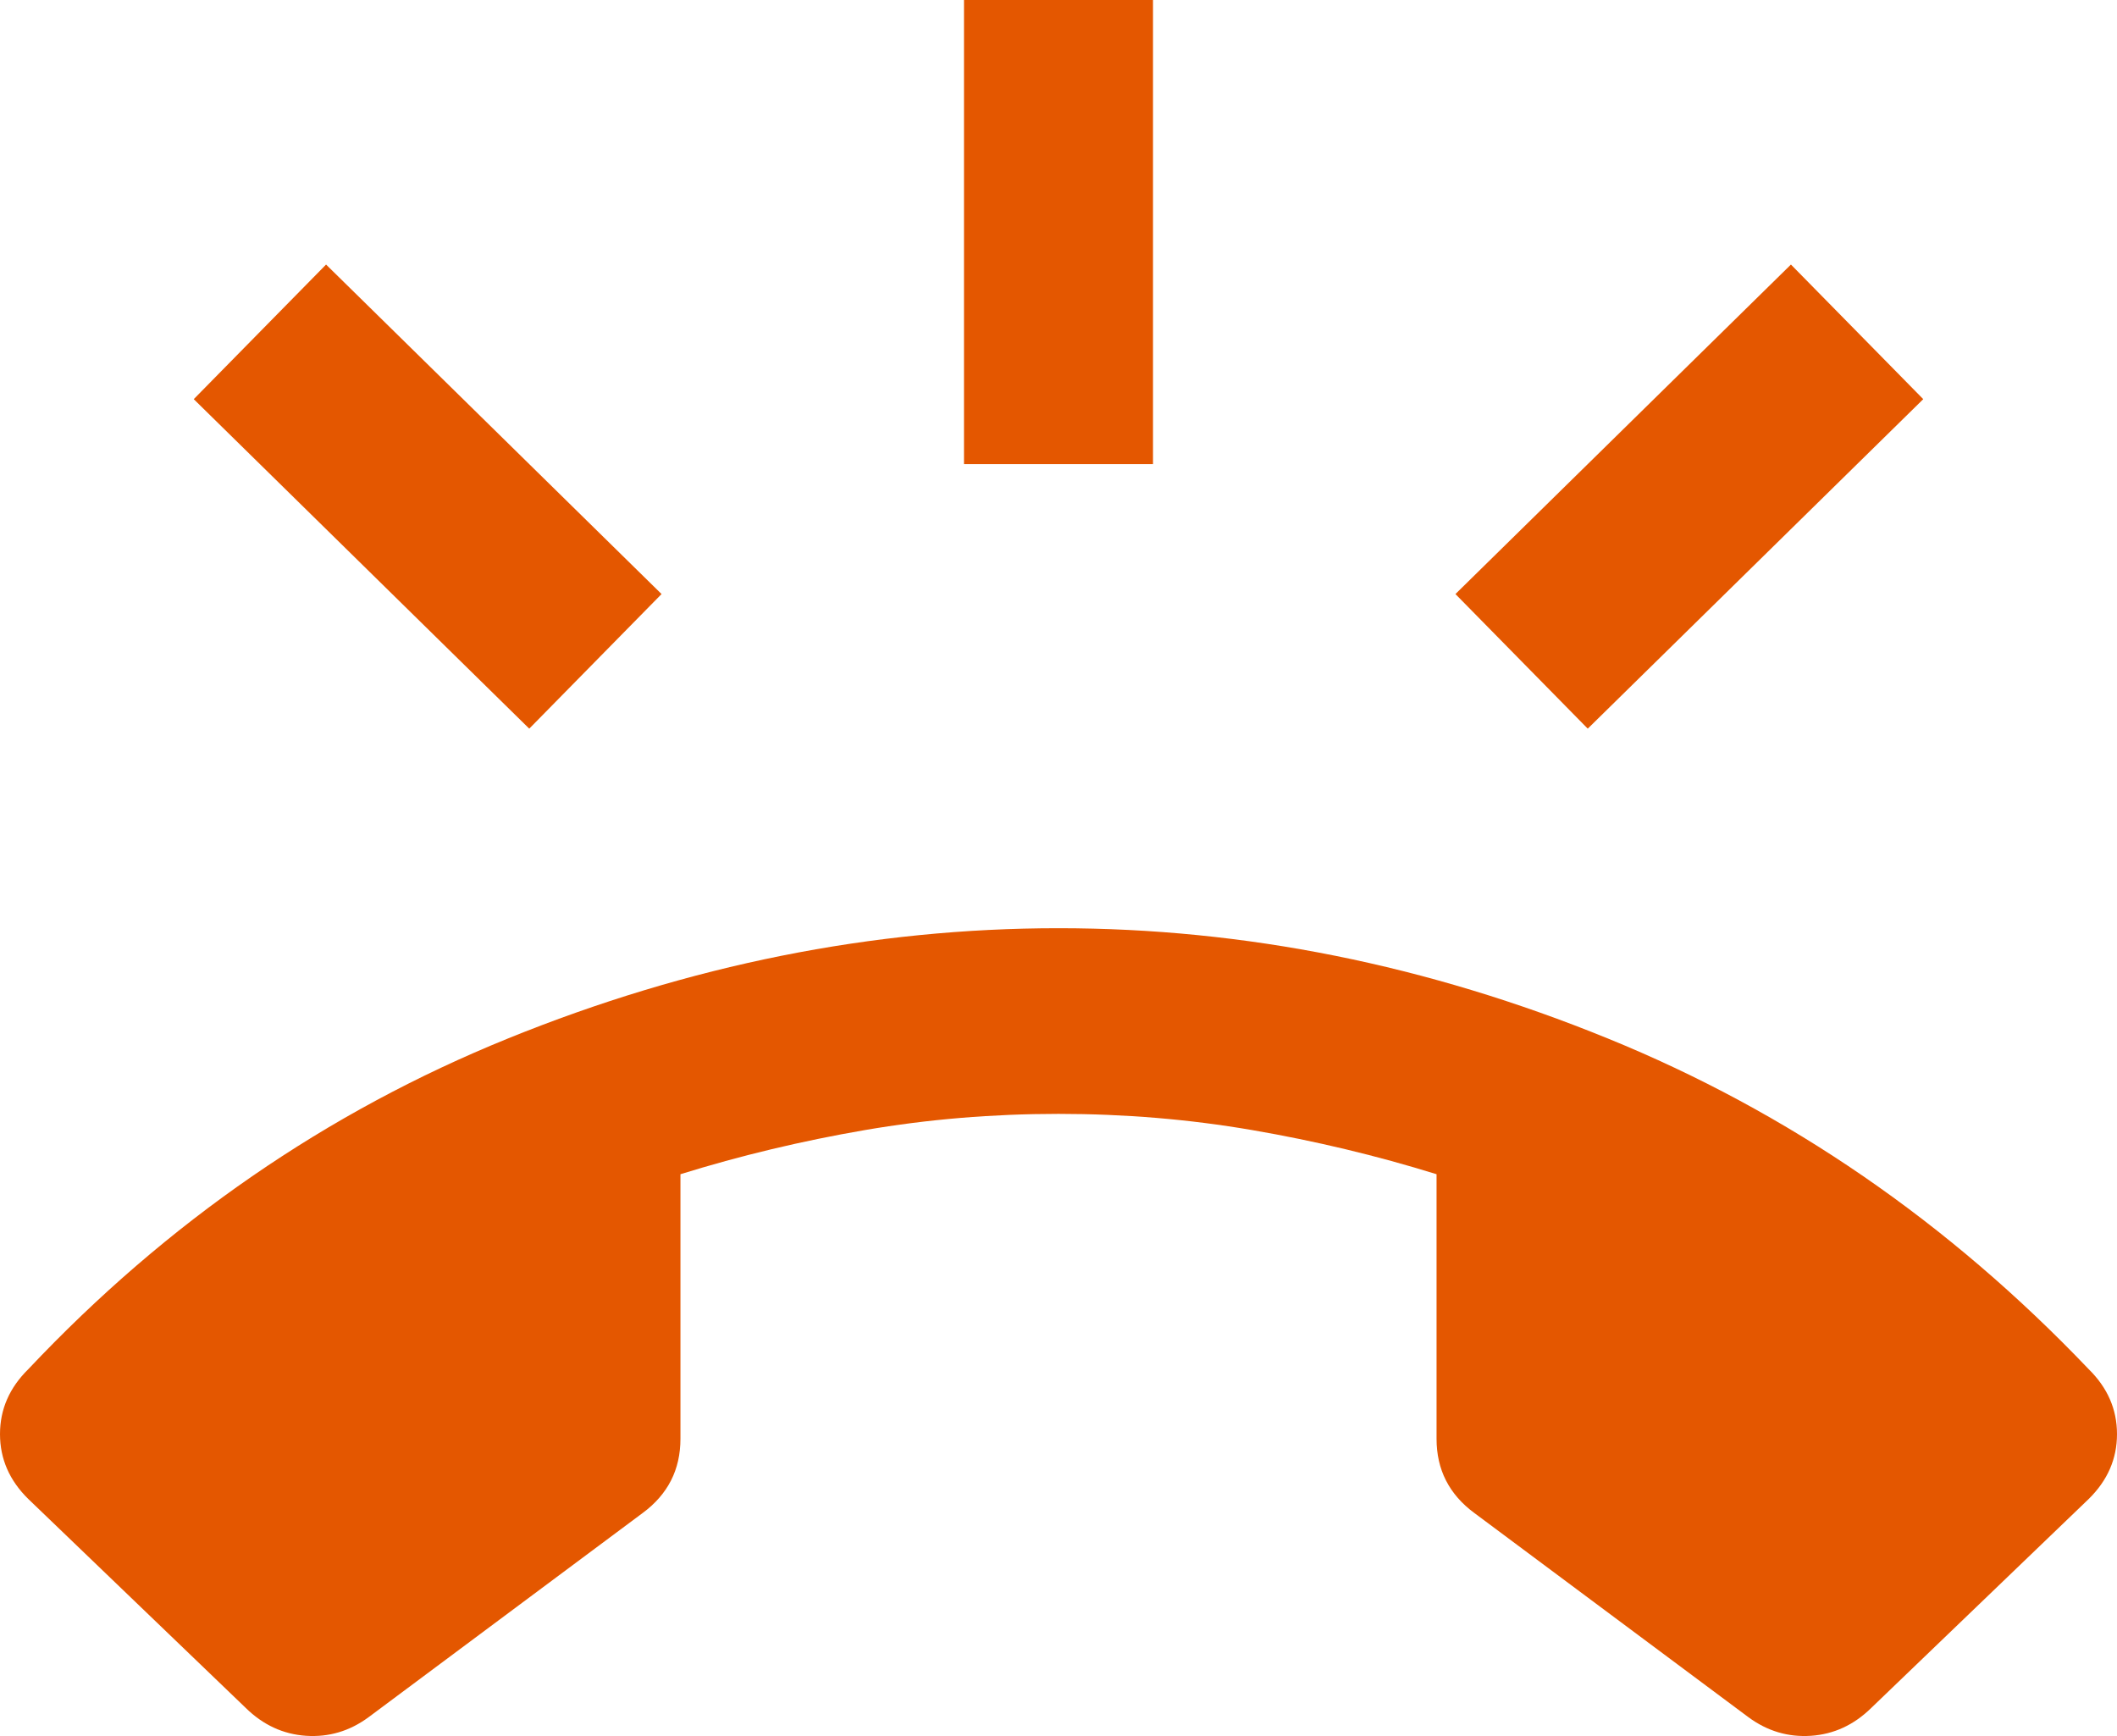 <svg width="50" height="41" viewBox="0 0 50 41" fill="none" xmlns="http://www.w3.org/2000/svg">
<path d="M5.804 40.337L0.67 35.404C0.223 34.966 0 34.454 0 33.87C0 33.285 0.223 32.774 0.67 32.335C3.943 28.864 7.719 26.261 11.998 24.526C16.276 22.79 20.61 21.922 25 21.922C29.39 21.922 33.715 22.79 37.974 24.526C42.234 26.261 46.019 28.864 49.33 32.335C49.777 32.774 50 33.285 50 33.87C50 34.454 49.777 34.966 49.33 35.404L44.196 40.337C43.787 40.739 43.313 40.958 42.773 40.995C42.234 41.031 41.741 40.885 41.295 40.556L34.821 35.733C34.524 35.514 34.301 35.258 34.152 34.966C34.003 34.674 33.929 34.345 33.929 33.979V27.732C32.515 27.293 31.064 26.946 29.576 26.69C28.088 26.434 26.562 26.307 25 26.307C23.438 26.307 21.912 26.434 20.424 26.69C18.936 26.946 17.485 27.293 16.071 27.732V33.979C16.071 34.345 15.997 34.674 15.848 34.966C15.699 35.258 15.476 35.514 15.179 35.733L8.705 40.556C8.259 40.885 7.766 41.031 7.227 40.995C6.687 40.958 6.213 40.739 5.804 40.337ZM22.768 10.961V0H27.232V10.961H22.768ZM37.5 17.209L34.375 14.03L42.299 6.248L45.424 9.427L37.5 17.209ZM12.5 17.209L4.576 9.427L7.701 6.248L15.625 14.03L12.5 17.209Z" fill="#E45700"/>
</svg>
